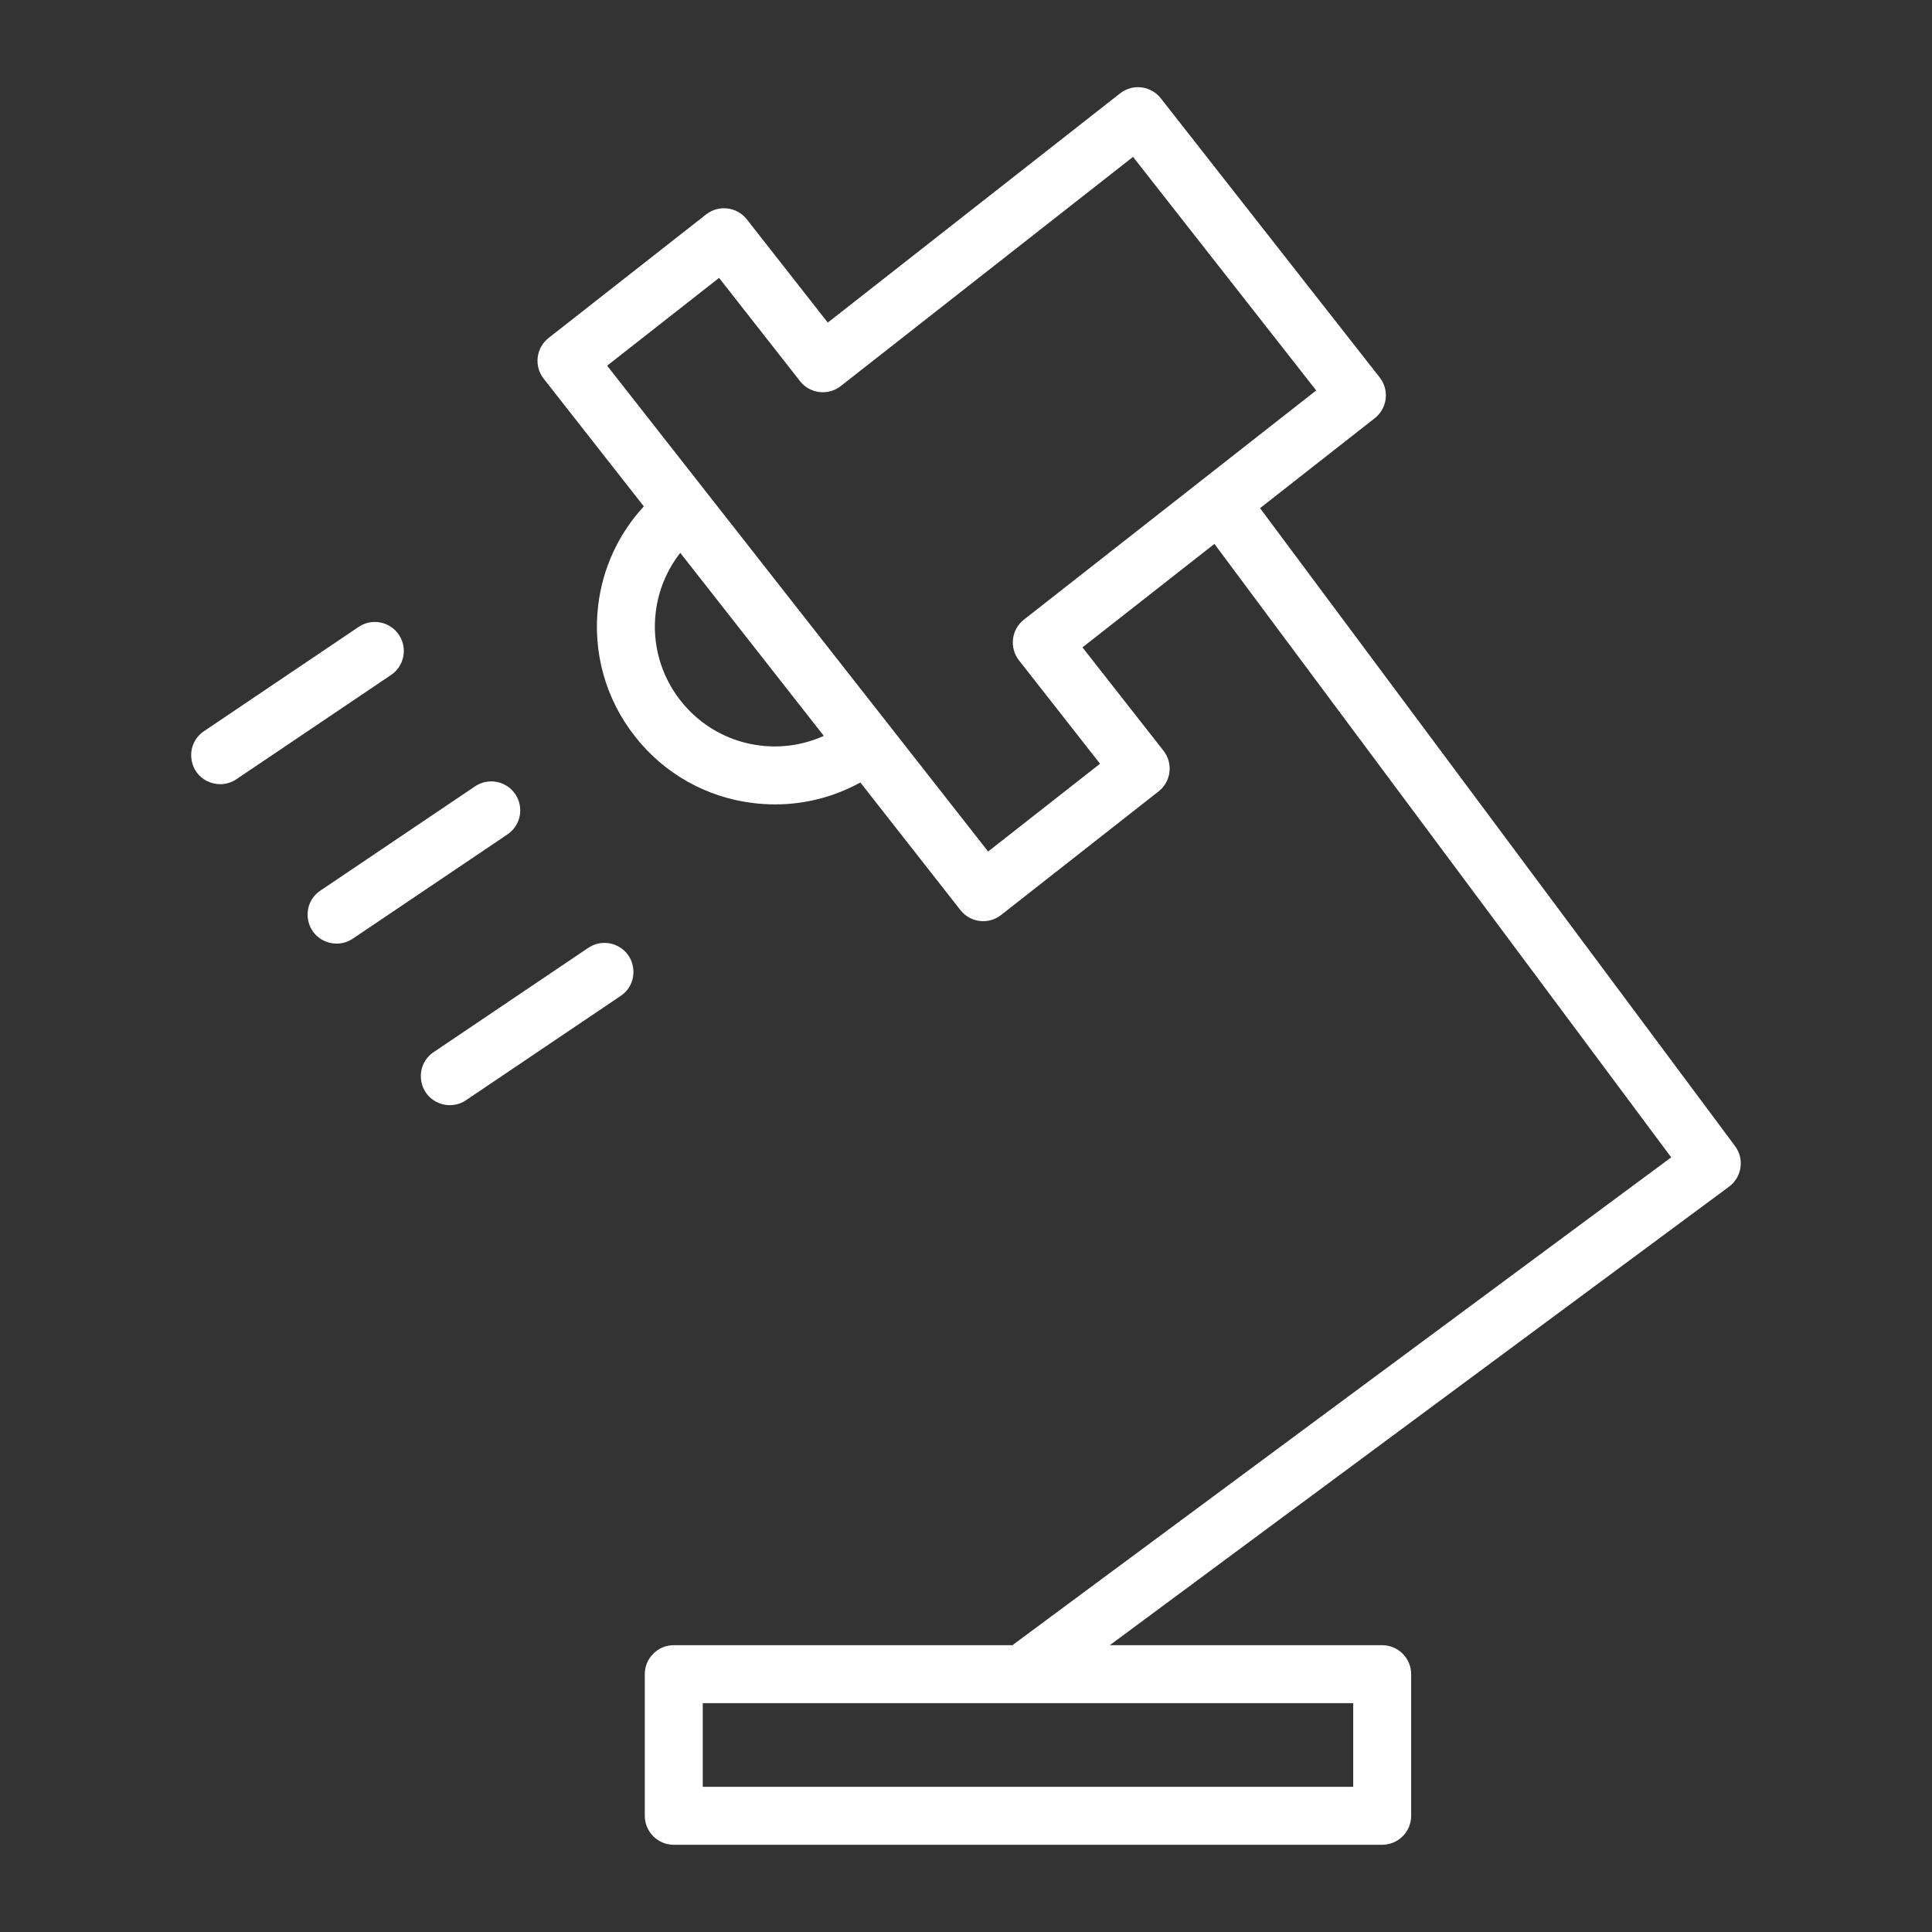 <?xml version="1.0" encoding="UTF-8"?> <svg xmlns="http://www.w3.org/2000/svg" viewBox="1950 2450 100 100" width="100" height="100"><rect x="1950" y="2450" width="100" height="100" fill="#333333" stroke="none"/><path fill="#ffffff" stroke="none" fill-opacity="1" stroke-width="1" stroke-opacity="1" color="rgb(51, 51, 51)" fill-rule="evenodd" id="tSvgaada144c7a" d="M 2039.806 2509.321 C 2031.611 2498.315 2023.415 2487.308 2015.22 2476.302 C 2017.2 2474.749 2019.18 2473.197 2021.16 2471.644 C 2021.81 2471.132 2021.924 2470.19 2021.414 2469.538 C 2017.637 2464.721 2013.859 2459.904 2010.082 2455.087 C 2009.571 2454.435 2008.628 2454.321 2007.976 2454.833 C 2002.933 2458.788 1997.889 2462.743 1992.846 2466.698 C 1991.449 2464.916 1990.052 2463.135 1988.655 2461.353 C 1988.143 2460.702 1987.201 2460.588 1986.549 2461.098 C 1983.831 2463.23 1981.112 2465.362 1978.394 2467.494 C 1977.743 2468.006 1977.63 2468.948 1978.14 2469.6 C 1979.868 2471.803 1981.596 2474.007 1983.324 2476.21 C 1982.019 2477.623 1981.193 2479.411 1980.964 2481.32 C 1980.664 2483.746 1981.347 2486.19 1982.861 2488.109 C 1984.362 2490.036 1986.572 2491.281 1988.997 2491.567 C 1989.371 2491.612 1989.747 2491.635 1990.124 2491.635 C 1991.674 2491.635 1993.181 2491.245 1994.532 2490.501 C 1996.258 2492.702 1997.985 2494.904 1999.711 2497.105 C 2000.222 2497.758 2001.166 2497.872 2001.817 2497.359 C 2004.534 2495.227 2007.251 2493.095 2009.968 2490.963 C 2010.62 2490.452 2010.733 2489.509 2010.222 2488.857 C 2008.824 2487.074 2007.426 2485.291 2006.028 2483.508 C 2008.305 2481.723 2010.581 2479.937 2012.858 2478.152 C 2020.739 2488.736 2028.62 2499.321 2036.501 2509.905 C 2025.172 2518.294 2013.843 2526.682 2002.514 2535.071 C 2002.48 2535.096 2002.453 2535.128 2002.421 2535.155 C 1996.572 2535.155 1990.723 2535.155 1984.874 2535.155 C 1984.046 2535.155 1983.374 2535.827 1983.374 2536.655 C 1983.374 2539.098 1983.374 2541.542 1983.374 2543.985 C 1983.374 2544.813 1984.046 2545.485 1984.874 2545.485 C 1997.096 2545.485 2009.319 2545.485 2021.541 2545.485 C 2022.369 2545.485 2023.041 2544.813 2023.041 2543.985 C 2023.041 2541.542 2023.041 2539.098 2023.041 2536.655 C 2023.041 2535.827 2022.369 2535.155 2021.541 2535.155 C 2016.841 2535.155 2012.142 2535.155 2007.442 2535.155 C 2018.127 2527.244 2028.811 2519.332 2039.496 2511.421C 2040.162 2510.927 2040.301 2509.986 2039.806 2509.321Z M 1989.358 2488.59 C 1987.723 2488.397 1986.234 2487.557 1985.222 2486.259 C 1984.201 2484.965 1983.74 2483.317 1983.942 2481.681 C 1984.077 2480.563 1984.516 2479.502 1985.211 2478.616 C 1987.687 2481.774 1990.164 2484.931 1992.64 2488.089C 1991.612 2488.553 1990.477 2488.726 1989.358 2488.59Z M 2002.743 2484.181 C 2004.141 2485.964 2005.54 2487.748 2006.938 2489.531 C 2005.007 2491.045 2003.077 2492.56 2001.146 2494.074 C 1996.276 2487.864 1991.406 2481.655 1986.536 2475.445 C 1986.534 2475.442 1986.532 2475.438 1986.53 2475.435 C 1986.528 2475.431 1986.525 2475.43 1986.522 2475.427 C 1984.823 2473.261 1983.124 2471.094 1981.425 2468.928 C 1983.356 2467.413 1985.288 2465.899 1987.219 2464.384 C 1988.616 2466.166 1990.013 2467.947 1991.41 2469.729 C 1991.922 2470.38 1992.864 2470.494 1993.516 2469.984 C 1998.559 2466.029 2003.603 2462.074 2008.646 2458.119 C 2011.806 2462.149 2014.966 2466.179 2018.126 2470.209 C 2013.082 2474.164 2008.039 2478.119 2002.995 2482.074C 2002.344 2482.587 2002.232 2483.529 2002.743 2484.181Z M 2020.042 2542.486 C 2008.82 2542.486 1997.597 2542.486 1986.375 2542.486 C 1986.375 2541.043 1986.375 2539.599 1986.375 2538.156 C 1997.597 2538.156 2008.82 2538.156 2020.042 2538.156C 2020.042 2539.599 2020.042 2541.043 2020.042 2542.486Z M 1970.645 2482.854 C 1970.182 2482.167 1969.25 2481.985 1968.563 2482.449 C 1965.895 2484.248 1963.227 2486.046 1960.559 2487.845 C 1959.601 2488.488 1959.697 2489.927 1960.733 2490.436 C 1960.94 2490.537 1961.168 2490.59 1961.399 2490.589 C 1961.688 2490.589 1961.979 2490.506 1962.236 2490.333 C 1964.904 2488.534 1967.572 2486.736 1970.24 2484.937C 1970.927 2484.474 1971.109 2483.541 1970.645 2482.854Z M 1976.671 2491.106 C 1976.208 2490.419 1975.276 2490.238 1974.589 2490.701 C 1971.921 2492.5 1969.253 2494.298 1966.585 2496.097 C 1965.627 2496.74 1965.723 2498.179 1966.759 2498.688 C 1966.966 2498.789 1967.194 2498.842 1967.425 2498.841 C 1967.713 2498.841 1968.005 2498.758 1968.262 2498.585 C 1970.93 2496.786 1973.598 2494.988 1976.266 2493.189C 1976.953 2492.726 1977.135 2491.793 1976.671 2491.106Z"></path><path fill="#ffffff" stroke="none" fill-opacity="1" stroke-width="1" stroke-opacity="1" color="rgb(51, 51, 51)" fill-rule="evenodd" id="tSvg9d8105538a" d="M 1980.448 2499.061 C 1977.78 2500.86 1975.112 2502.66 1972.444 2504.459 C 1971.486 2505.104 1971.587 2506.545 1972.624 2507.051 C 1973.106 2507.286 1973.677 2507.247 1974.121 2506.947 C 1976.789 2505.148 1979.457 2503.348 1982.125 2501.549 C 1983.083 2500.904 1982.982 2499.463 1981.945 2498.957C 1981.463 2498.722 1980.892 2498.761 1980.448 2499.061Z"></path><defs> </defs></svg> 